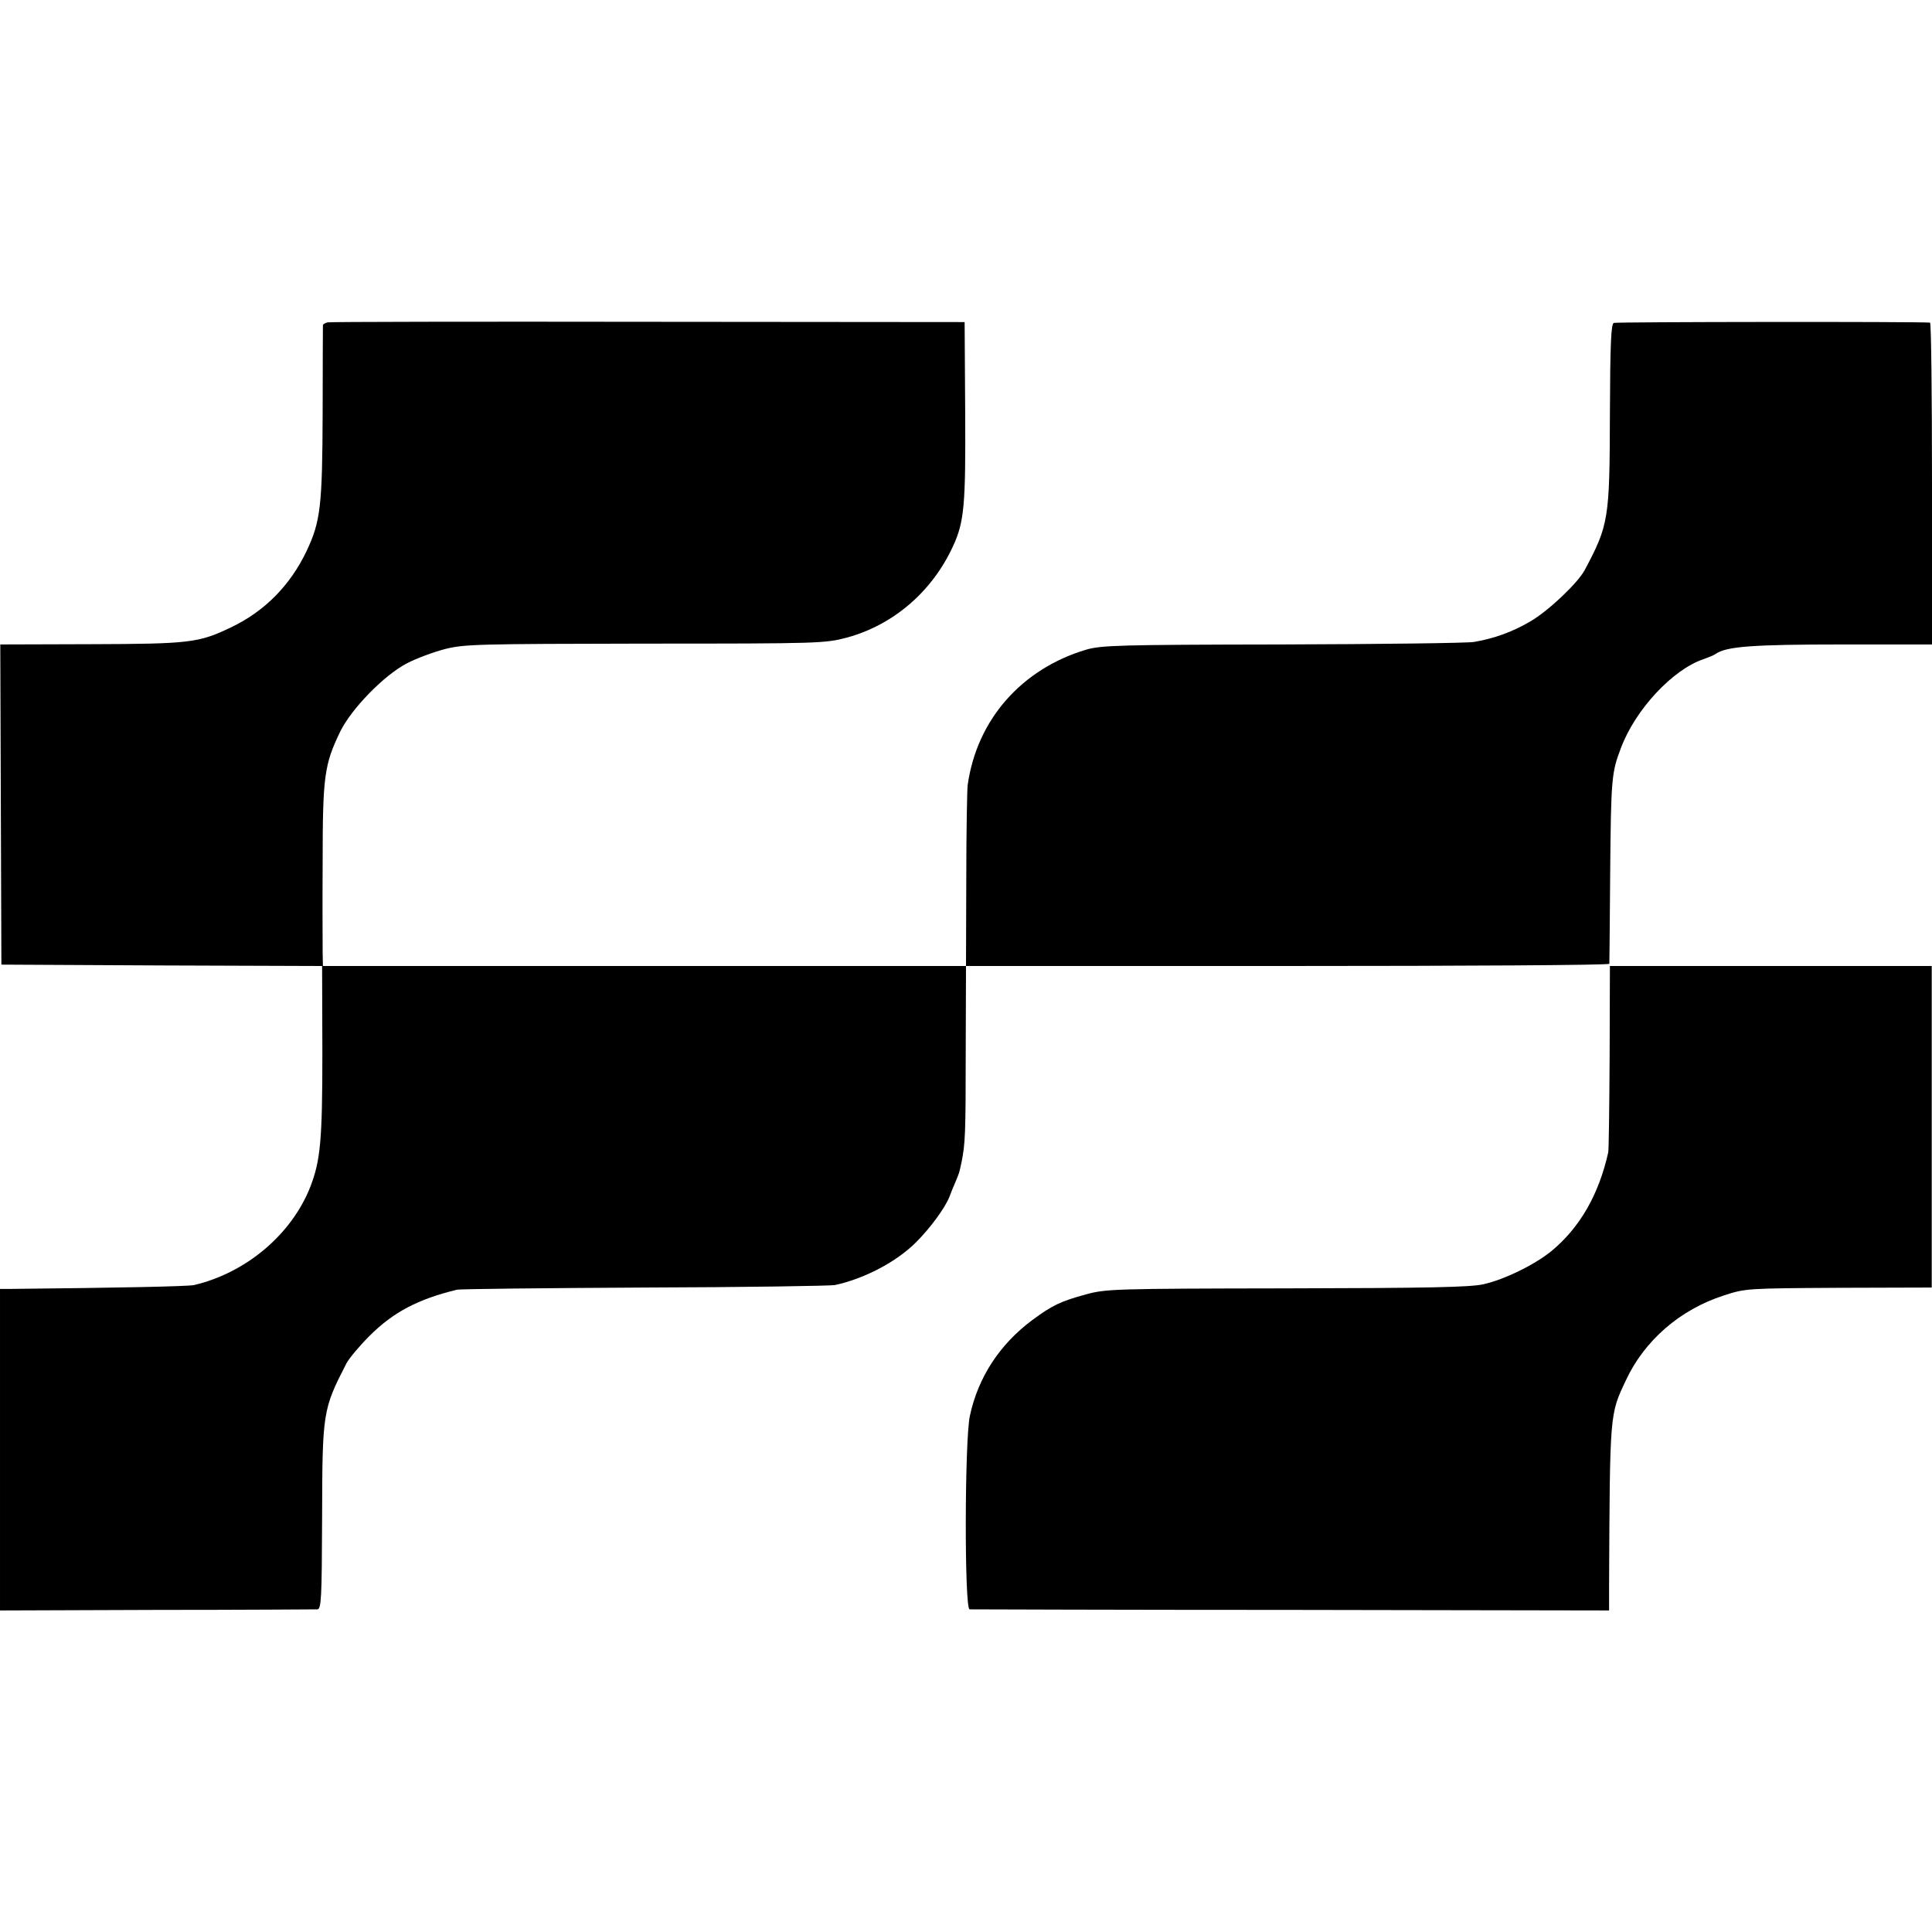 <?xml version="1.0" standalone="no"?>
<!DOCTYPE svg PUBLIC "-//W3C//DTD SVG 20010904//EN"
 "http://www.w3.org/TR/2001/REC-SVG-20010904/DTD/svg10.dtd">
<svg version="1.0" xmlns="http://www.w3.org/2000/svg"
 width="700pt" height="700pt" viewBox="0 0 700 700"
 preserveAspectRatio="xMidYMid meet">
<g transform="translate(0,700) scale(0.1,-0.1)"
fill="#000000" stroke="none">
<path d="M1187 5832 c-9 -2 -17 -7 -17 -10 0 -4 -1 -146 -1 -317 -1 -339 -8
-394 -57 -499 -60 -127 -154 -222 -277 -280 -115 -55 -148 -59 -507 -60 l-327
-1 2 -580 2 -580 581 -3 581 -2 1 -313 c0 -321 -7 -392 -44 -488 -68 -172
-233 -311 -421 -355 -22 -5 -273 -10 -665 -14 l-38 0 0 -582 0 -583 567 2
c313 0 575 2 583 2 14 1 16 40 17 329 1 387 2 394 88 562 10 19 48 64 84 100
86 86 176 133 316 167 11 3 317 6 680 8 363 1 674 6 690 9 107 23 223 84 294
155 51 51 105 124 121 165 5 14 15 38 22 54 14 34 13 30 22 72 13 66 15 96 15
403 l1 307 1165 0 c641 0 1165 3 1166 8 0 4 2 153 3 332 3 340 5 361 39 450
52 139 188 285 300 322 17 6 37 14 42 18 39 28 132 35 467 35 l318 0 0 583 c0
320 -3 582 -7 583 -35 4 -1137 3 -1146 -1 -10 -4 -13 -78 -14 -330 -1 -381 -4
-401 -91 -565 -25 -47 -131 -148 -198 -187 -65 -38 -132 -62 -204 -74 -25 -4
-337 -8 -695 -9 -592 -1 -655 -3 -710 -19 -234 -70 -396 -254 -429 -491 -2
-16 -5 -171 -5 -342 l-1 -313 -1165 0 -1165 0 -1 48 c0 26 -1 174 0 328 0 312
6 354 64 474 41 83 159 204 242 247 33 17 94 40 136 51 71 18 116 19 726 20
637 0 652 1 732 22 168 46 308 166 384 331 41 89 46 150 44 488 l-2 324 -1146
1 c-630 1 -1153 0 -1162 -2z"/>
<path d="M5832 3173 c-1 -181 -3 -337 -5 -348 -34 -153 -103 -273 -206 -358
-60 -49 -170 -103 -246 -120 -47 -11 -203 -14 -713 -15 -628 -1 -655 -2 -728
-22 -91 -25 -121 -39 -194 -93 -118 -88 -196 -207 -226 -347 -19 -89 -20 -700
-1 -701 6 0 531 -2 1165 -2 l1152 -2 0 90 c3 630 2 619 61 744 67 144 196 256
354 307 79 26 84 26 417 28 l337 1 0 583 0 582 -583 0 -583 0 -1 -327z"/>
</g>
</svg>
